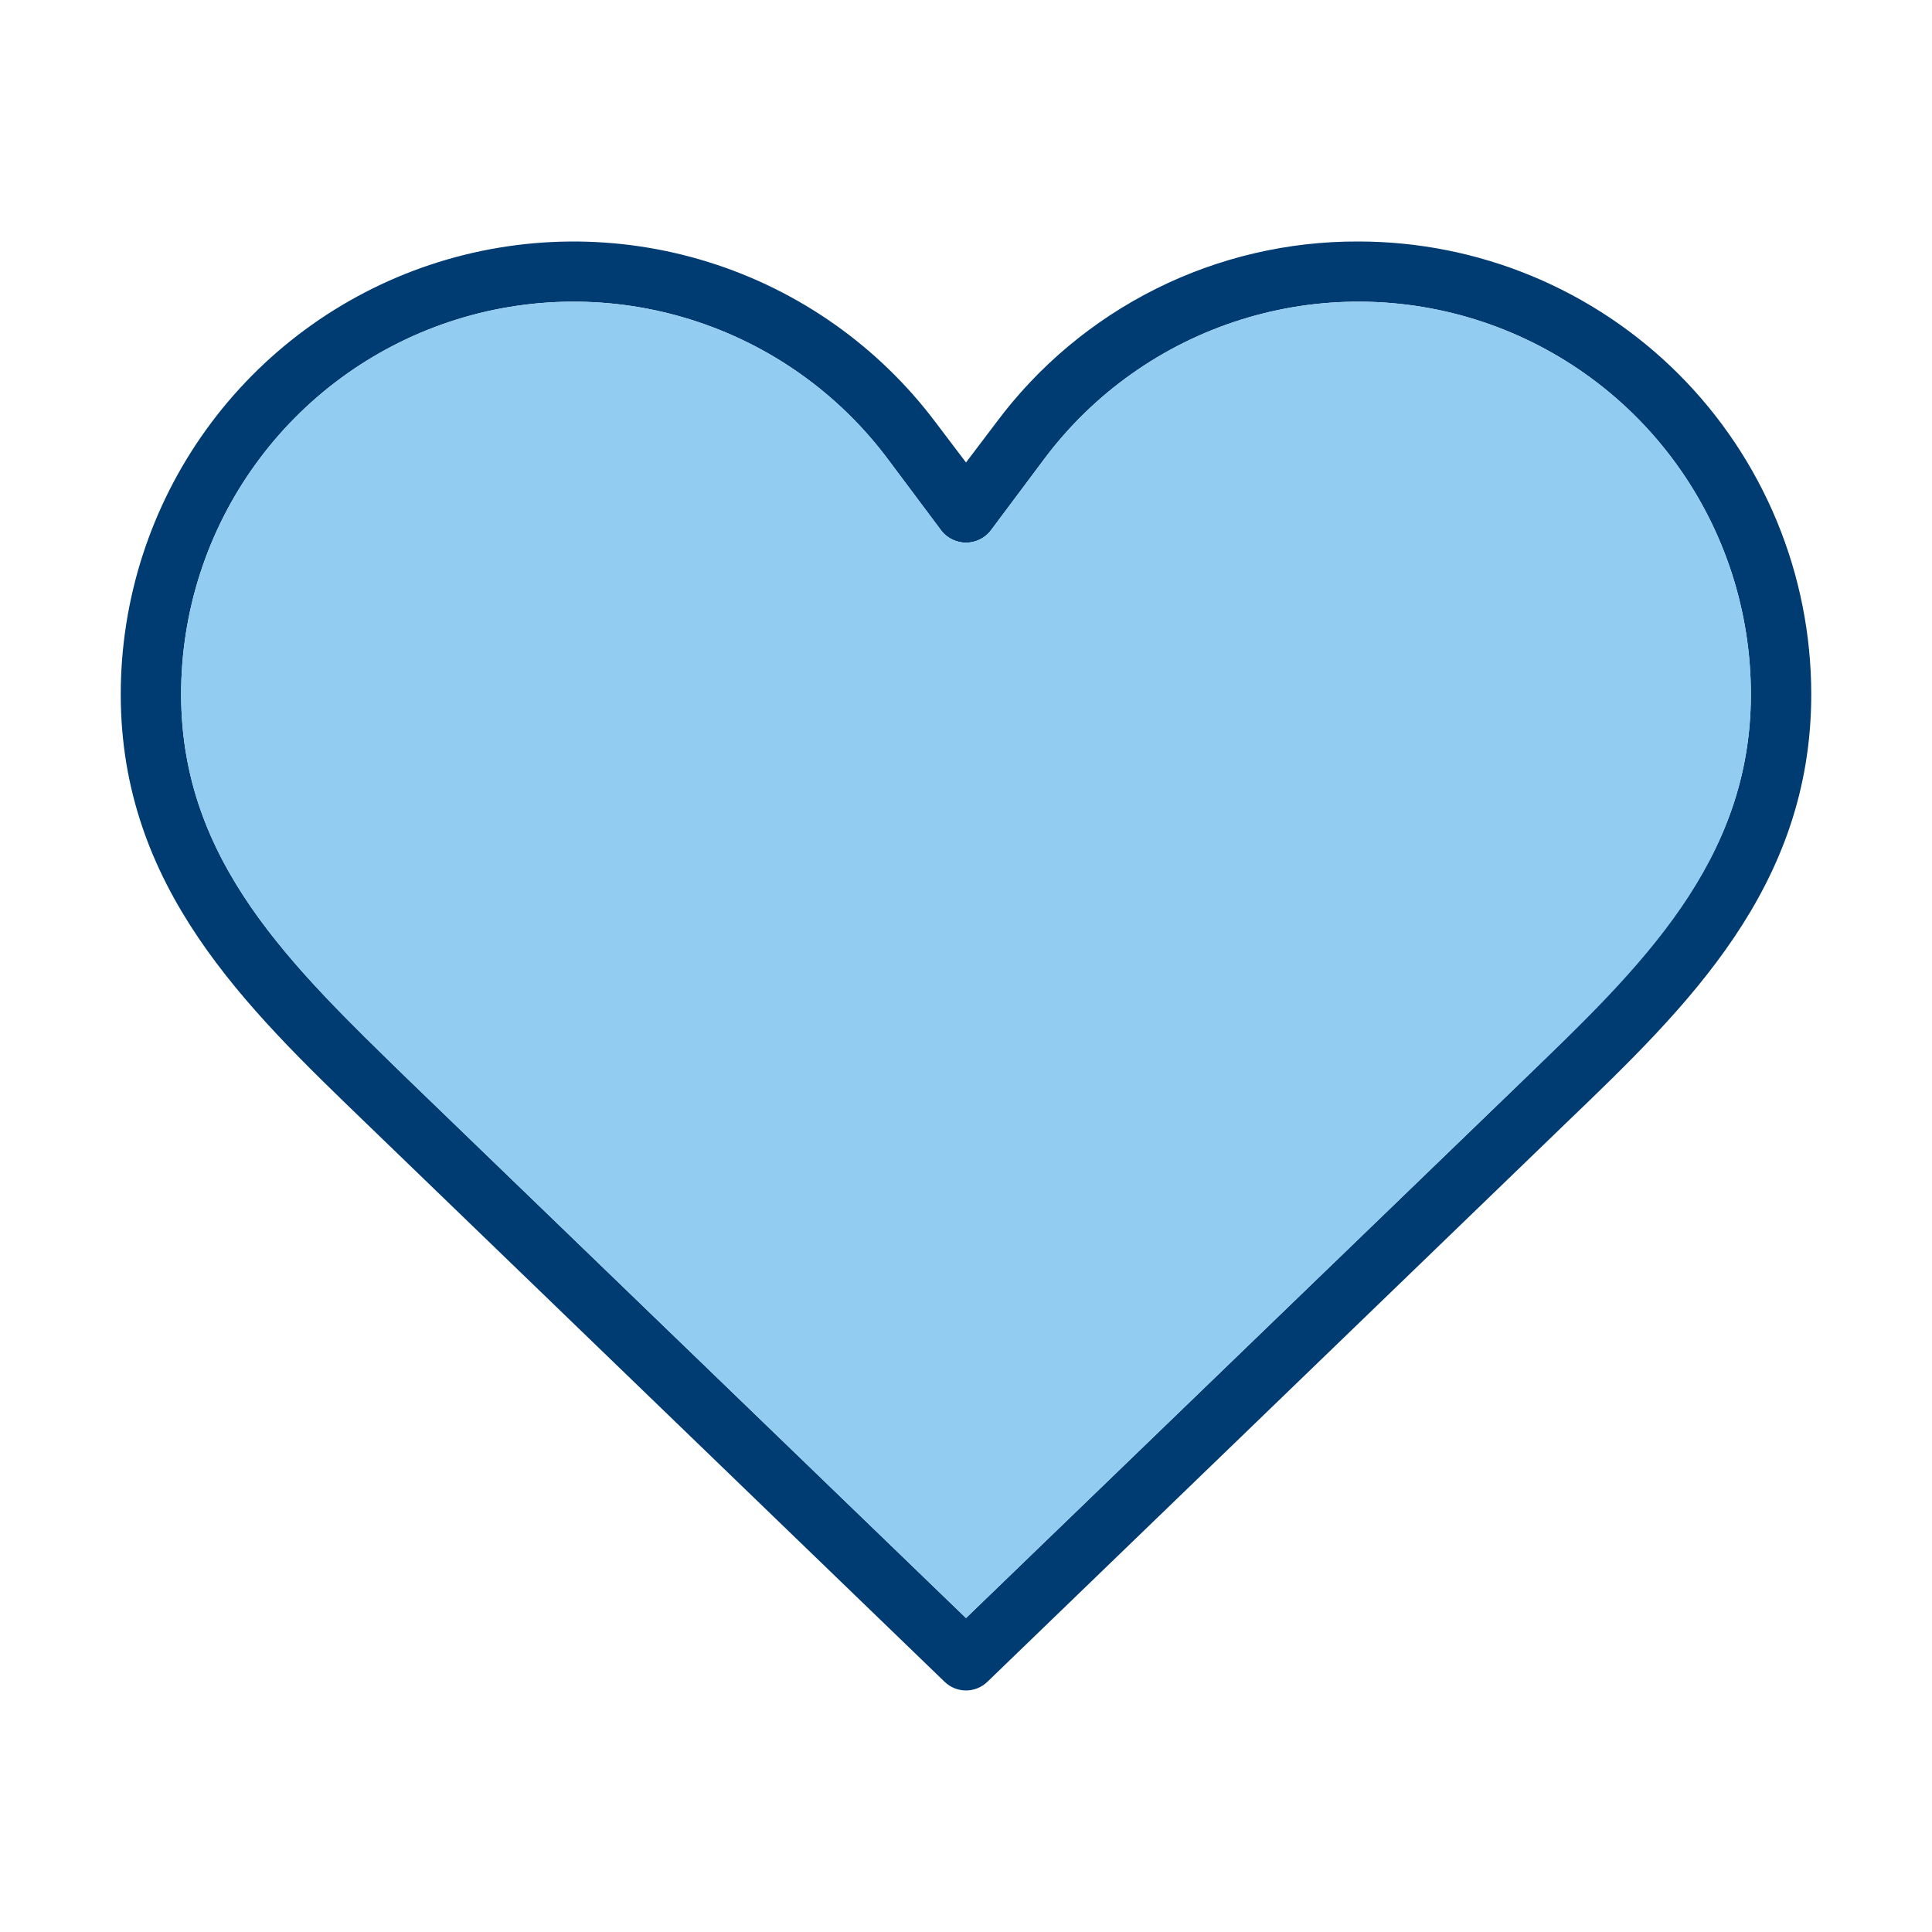 <svg width="48" height="48" viewBox="0 0 48 48" fill="none" xmlns="http://www.w3.org/2000/svg">
<path d="M33.75 6C32.002 5.993 30.277 6.396 28.714 7.178C27.151 7.96 25.793 9.098 24.75 10.5L24 11.49L23.25 10.5C21.833 8.611 19.858 7.216 17.604 6.512C15.351 5.808 12.932 5.831 10.692 6.577C8.452 7.324 6.504 8.757 5.124 10.672C3.743 12.588 3 14.889 3 17.25C3 22.05 6.105 25.02 9.09 27.9L23.475 41.79C23.617 41.924 23.805 41.999 24 41.999C24.195 41.999 24.383 41.924 24.525 41.79L38.91 27.9C41.91 25.02 45 22.05 45 17.25C45 15.773 44.709 14.31 44.144 12.945C43.578 11.58 42.75 10.34 41.705 9.295C40.66 8.25 39.42 7.422 38.055 6.856C36.69 6.291 35.227 6 33.75 6ZM37.86 26.82L24 40.2L10.14 26.82C7.245 24 4.5 21.405 4.5 17.25C4.499 15.201 5.143 13.204 6.342 11.542C7.54 9.88 9.232 8.638 11.176 7.992C13.121 7.346 15.219 7.329 17.174 7.944C19.128 8.558 20.84 9.773 22.065 11.415L23.4 13.2C23.473 13.288 23.565 13.359 23.669 13.408C23.772 13.456 23.885 13.482 24 13.482C24.115 13.482 24.228 13.456 24.331 13.408C24.435 13.359 24.527 13.288 24.6 13.2L25.935 11.415C27.16 9.773 28.872 8.558 30.826 7.944C32.781 7.329 34.879 7.346 36.824 7.992C38.768 8.638 40.46 9.88 41.658 11.542C42.857 13.204 43.501 15.201 43.5 17.25C43.5 21.405 40.755 24 37.86 26.82Z" fill="#003B71"/>
<path d="M43.5 17.25C43.5 21.405 40.755 24.045 37.86 26.82L24 40.2L10.14 26.82C7.245 24 4.5 21.405 4.5 17.25C4.499 15.201 5.143 13.204 6.342 11.542C7.54 9.88 9.232 8.638 11.176 7.992C13.121 7.346 15.219 7.329 17.174 7.944C19.128 8.558 20.84 9.773 22.065 11.415L23.4 13.2C23.473 13.288 23.565 13.359 23.669 13.408C23.772 13.456 23.885 13.482 24 13.482C24.115 13.482 24.228 13.456 24.331 13.408C24.435 13.359 24.527 13.288 24.6 13.2L25.935 11.415C27.16 9.773 28.872 8.558 30.826 7.944C32.781 7.329 34.879 7.346 36.824 7.992C38.768 8.638 40.46 9.88 41.658 11.542C42.857 13.204 43.501 15.201 43.5 17.25Z" fill="#92CCF0"/>
</svg>
